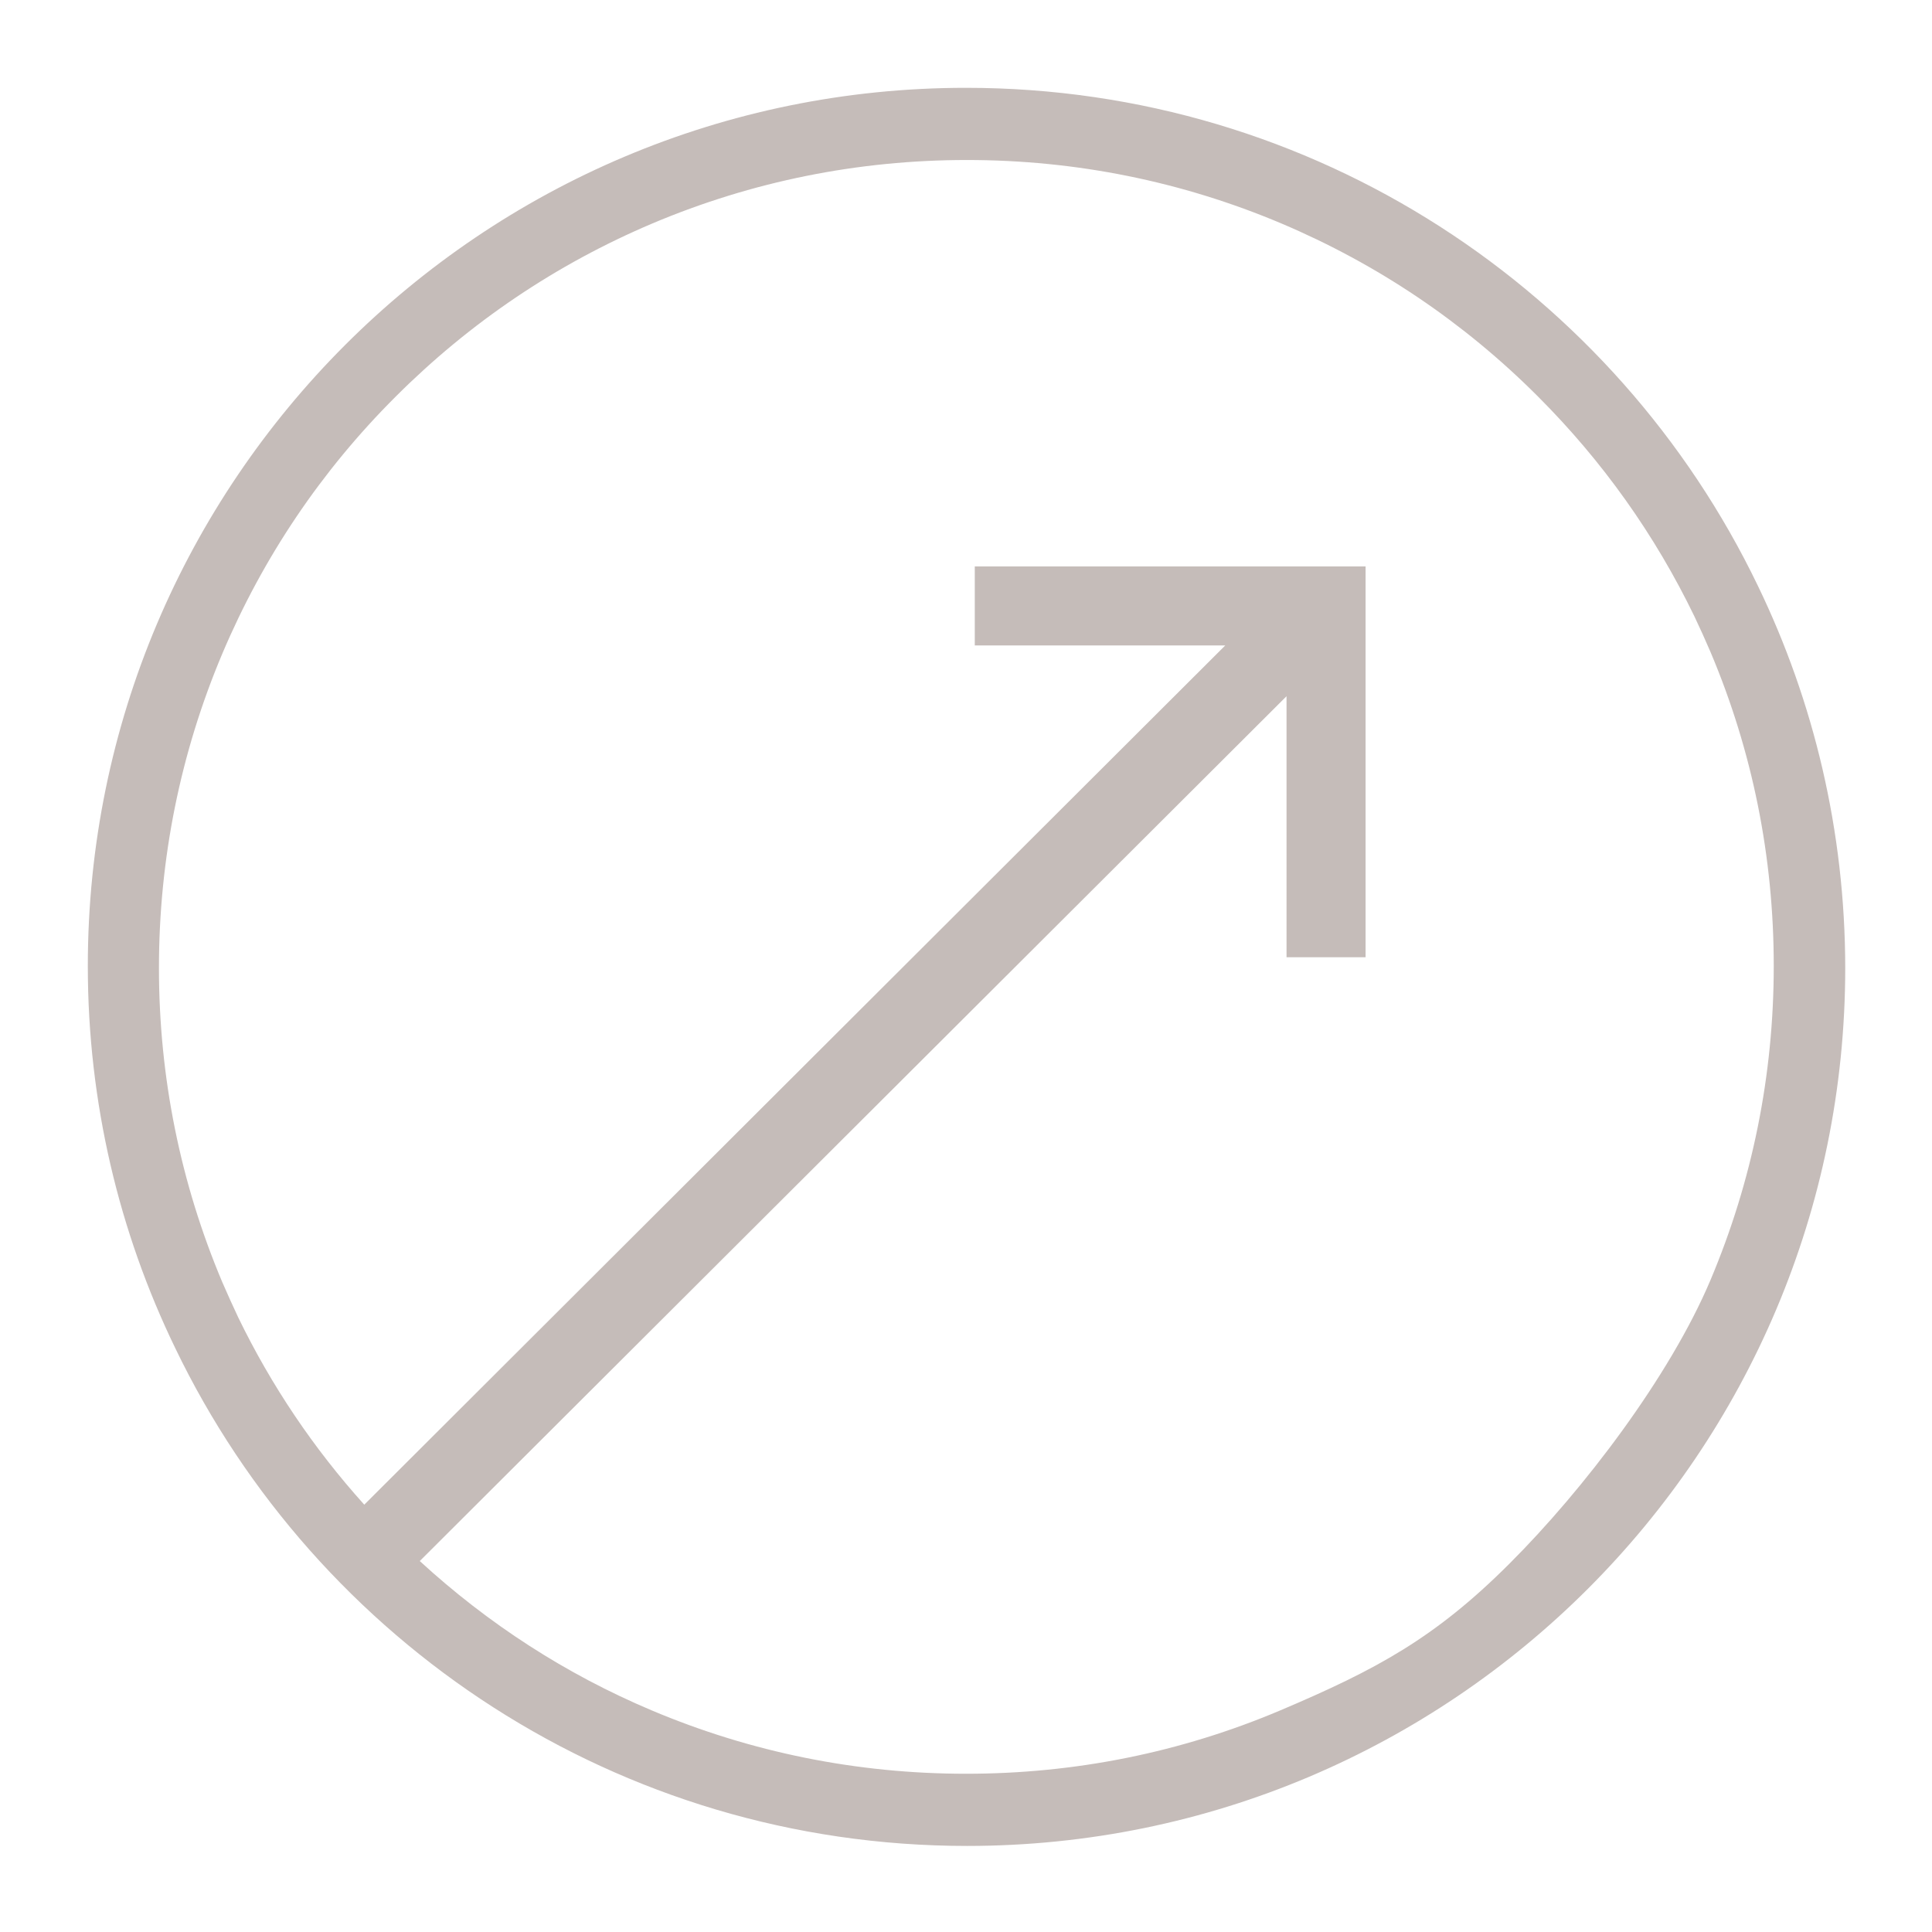 <?xml version="1.0" encoding="utf-8"?>
<!-- Generator: Adobe Illustrator 26.3.1, SVG Export Plug-In . SVG Version: 6.00 Build 0)  -->
<svg version="1.1" id="Layer_1" xmlns="http://www.w3.org/2000/svg" xmlns:xlink="http://www.w3.org/1999/xlink" x="0px" y="0px"
	 viewBox="0 0 110 110" style="enable-background:new 0 0 110 110;" xml:space="preserve">
<style type="text/css">
	.st0{fill:none;stroke:#E05747;stroke-width:4;stroke-miterlimit:10;}
	.st1{fill:#E05747;}
	.st2{fill:#191919;}
	.st3{fill:none;stroke:#191919;stroke-width:4;stroke-miterlimit:10;}
	.st4{fill:none;stroke:#191919;stroke-width:4;stroke-linecap:round;stroke-miterlimit:10;}
	.st5{fill:none;stroke:#E05747;stroke-width:4.5;stroke-miterlimit:10;}
	.st6{fill:#C5BCB9;}
	.st7{fill:none;stroke:#E05747;stroke-width:3.429;stroke-miterlimit:10;}
	.st8{fill:#FFFFFF;}
	.st9{fill:none;stroke:#E05747;stroke-width:3;stroke-linecap:square;stroke-miterlimit:10;}
	.st10{fill:none;stroke:#E05747;stroke-width:3;stroke-linecap:square;stroke-miterlimit:10;stroke-dasharray:5.09,5.09;}
	.st11{fill:none;stroke:#E05747;stroke-width:3;stroke-linecap:square;stroke-miterlimit:10;stroke-dasharray:4.705,4.705;}
	.st12{fill:none;stroke:#E05747;stroke-width:3;stroke-linecap:square;stroke-miterlimit:10;stroke-dasharray:4.691,4.691;}
	.st13{fill:#001919;}
</style>
<path class="st6" d="M100.09,33.36C92.02,16.58,74.86,5,55,5C27.39,5,5,27.39,5,55c0,7.79,1.79,15.17,4.97,21.74
	c8.07,16.78,25.23,28.36,45.09,28.36c27.61,0,50-22.39,50-50C105.05,47.31,103.27,39.94,100.09,33.36z M12.66,73.01
	c-2.39-5.66-3.61-11.69-3.61-17.9c0-6.21,1.22-12.24,3.61-17.9c2.32-5.48,5.63-10.4,9.86-14.62c4.23-4.23,9.15-7.55,14.63-9.87
	c5.66-2.39,11.69-3.61,17.9-3.61c6.21,0,12.24,1.22,17.9,3.61c5.48,2.32,10.4,5.63,14.62,9.86c3.68,3.68,6.67,7.89,8.91,12.53
	c0.31,0.65,0.61,1.32,0.9,1.99c2.4,5.67,3.61,11.69,3.61,17.9s-1.22,12.24-3.61,17.9c-2.32,5.48-7.21,11.91-11.44,16.13
	c-4.23,4.23-7.57,6.03-13.04,8.35c-5.67,2.4-11.69,3.61-17.9,3.61s-12.24-1.22-17.9-3.61c-4.88-2.06-9.3-4.92-13.2-8.5l49.35-49.24
	V54.5h4.5V32.25H55.5v4.5h14.26L20.74,85.67c-2.89-3.21-5.3-6.79-7.18-10.67C13.25,74.34,12.95,73.68,12.66,73.01z"/>
</svg>
